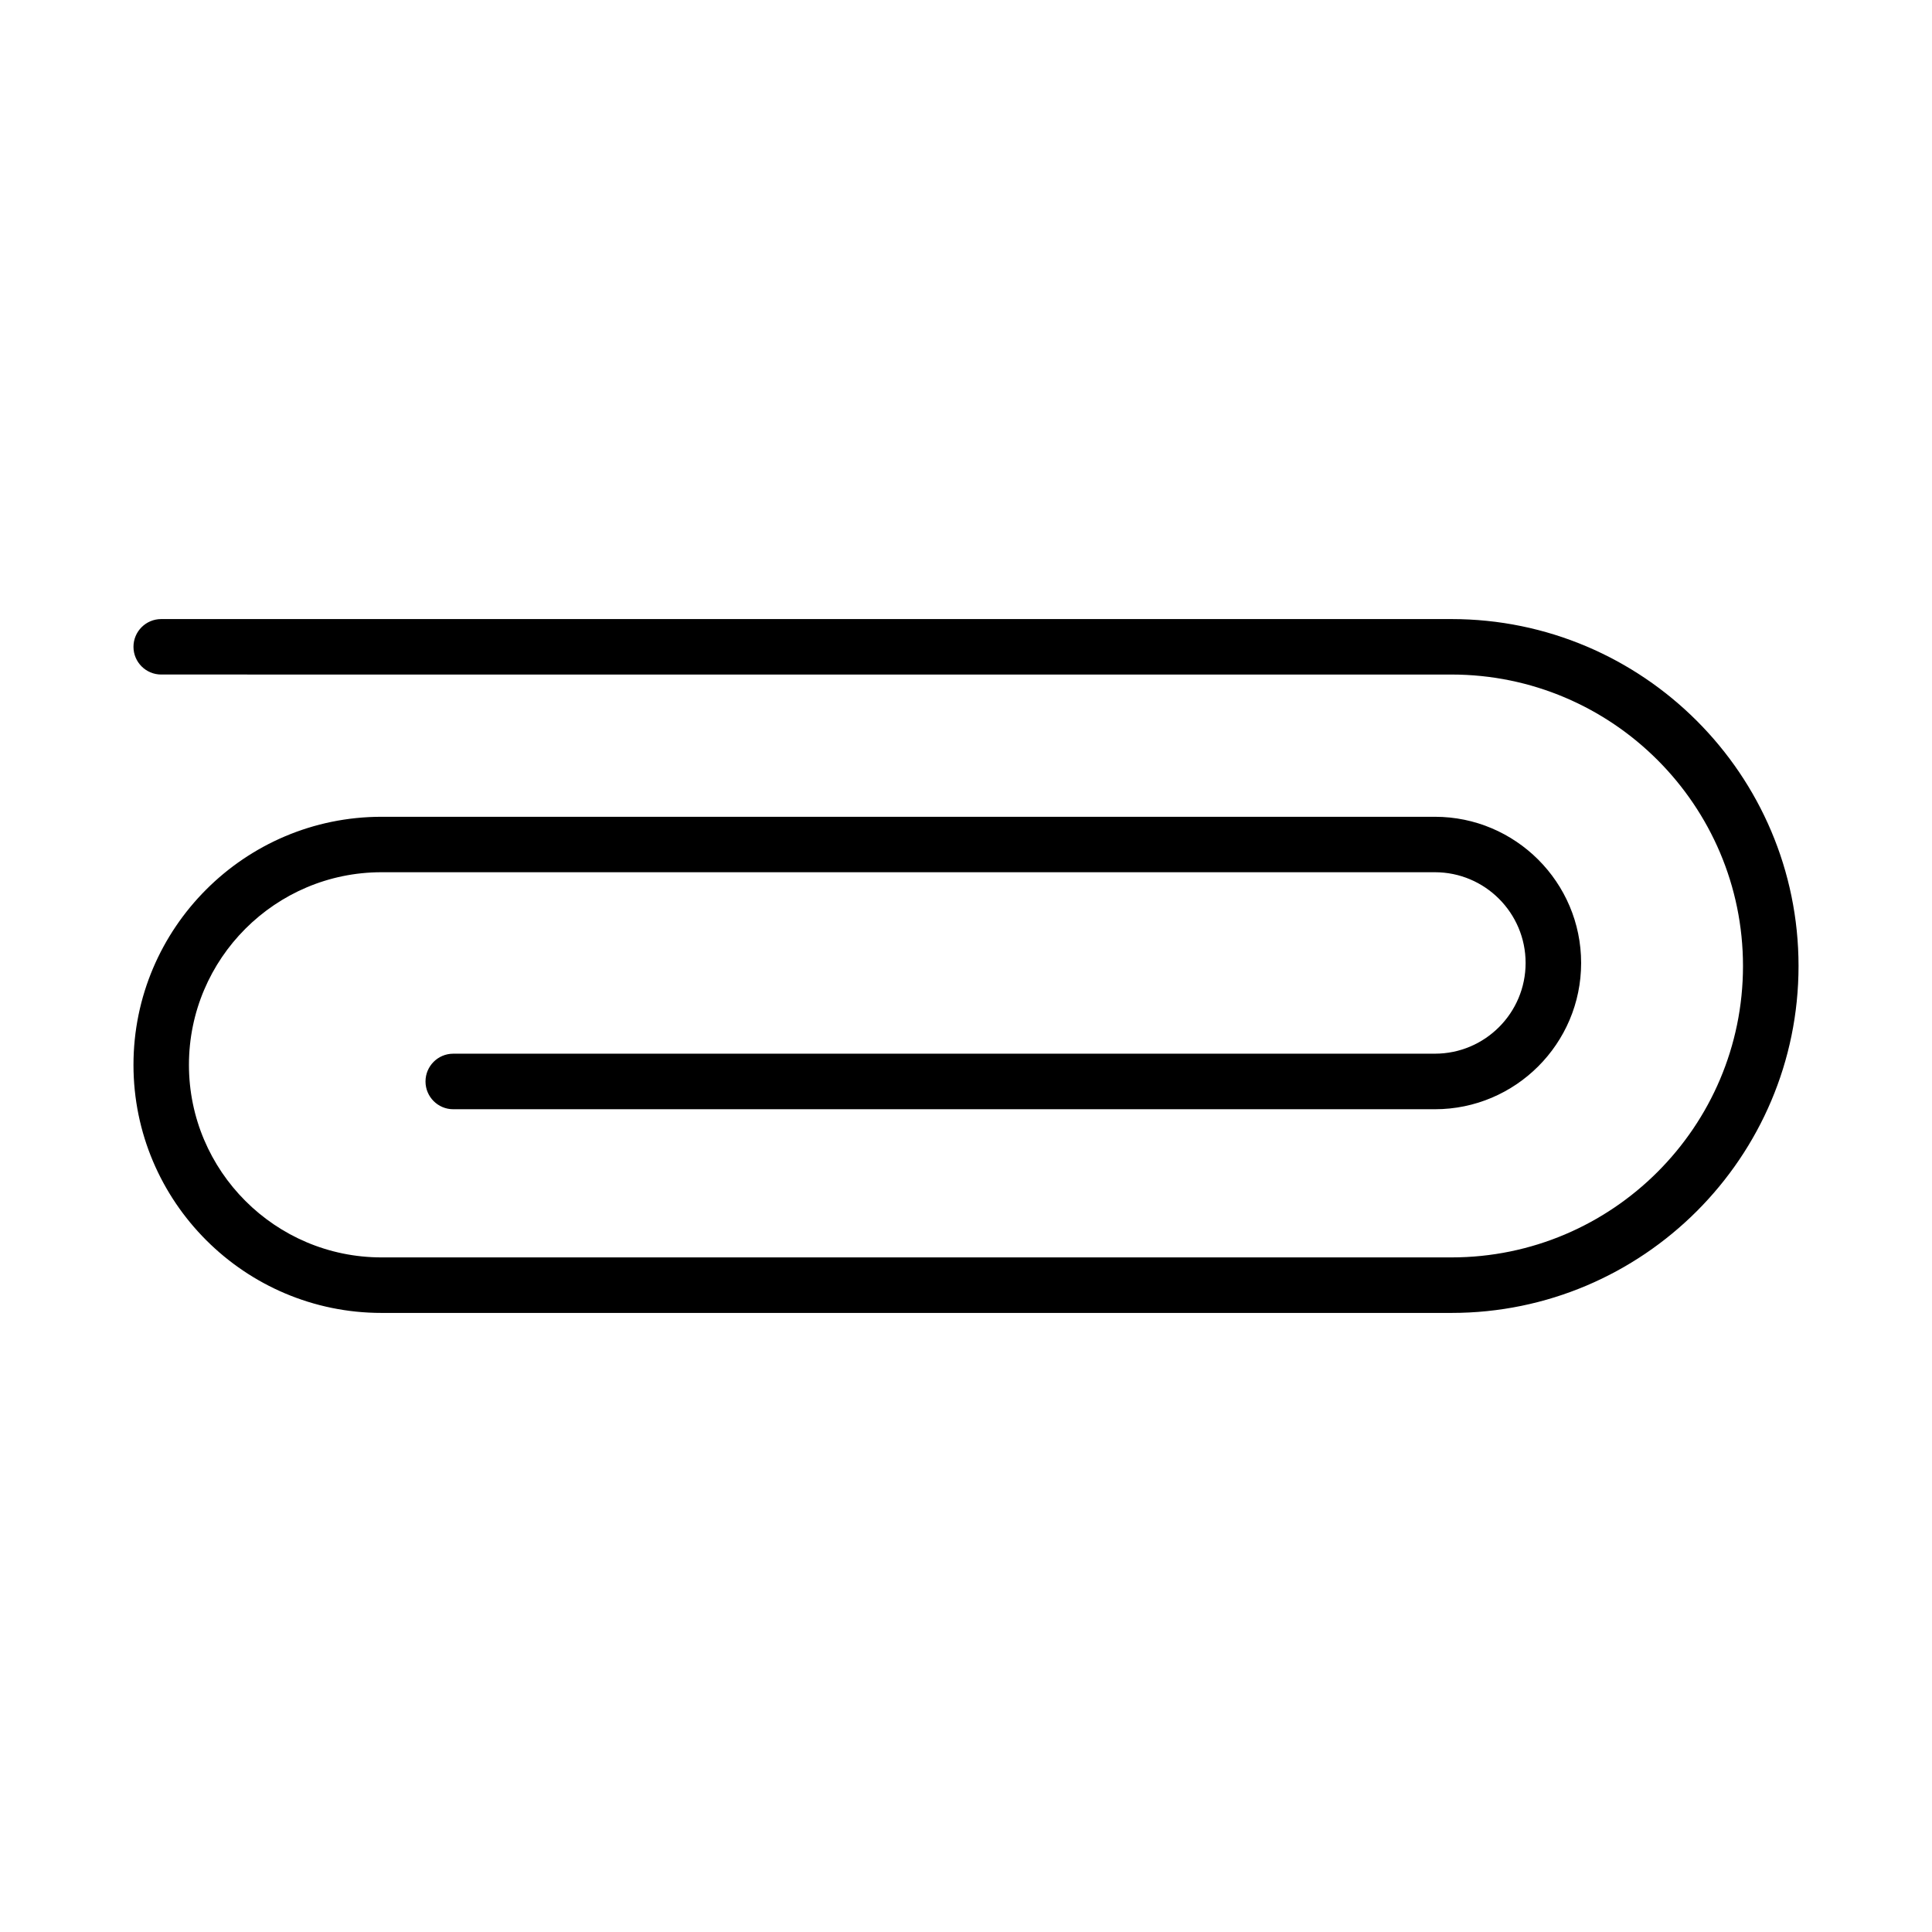<?xml version="1.0" encoding="UTF-8"?>
<!-- Uploaded to: SVG Find, www.svgrepo.com, Generator: SVG Find Mixer Tools -->
<svg fill="#000000" width="800px" height="800px" version="1.1" viewBox="144 144 512 512" xmlns="http://www.w3.org/2000/svg">
 <path d="m528.67 308.06h-341.95c-4.055 0-7.348 3.293-7.348 7.348s3.293 7.348 7.348 7.348l341.95 0.004c42.586 0 77.242 34.656 77.242 77.242s-34.656 77.223-77.242 77.223h-283.56c-28.141 0-51.039-22.883-51.039-51.023 0-28.148 22.898-51.051 51.039-51.051h279.16c13.262 0 24.031 10.785 24.031 24.047 0 13.262-10.77 24.039-24.031 24.039l-260.16 0.004c-4.055 0-7.348 3.301-7.348 7.359 0 4.055 3.293 7.359 7.348 7.359h260.16c21.355 0 38.746-17.391 38.746-38.758 0-21.367-17.391-38.746-38.746-38.746h-279.16c-36.254 0-65.738 29.496-65.738 65.746s29.488 65.738 65.738 65.738h283.56c50.699 0 91.961-41.242 91.961-91.941-0.004-50.695-41.262-91.938-91.961-91.938z"/>
</svg>